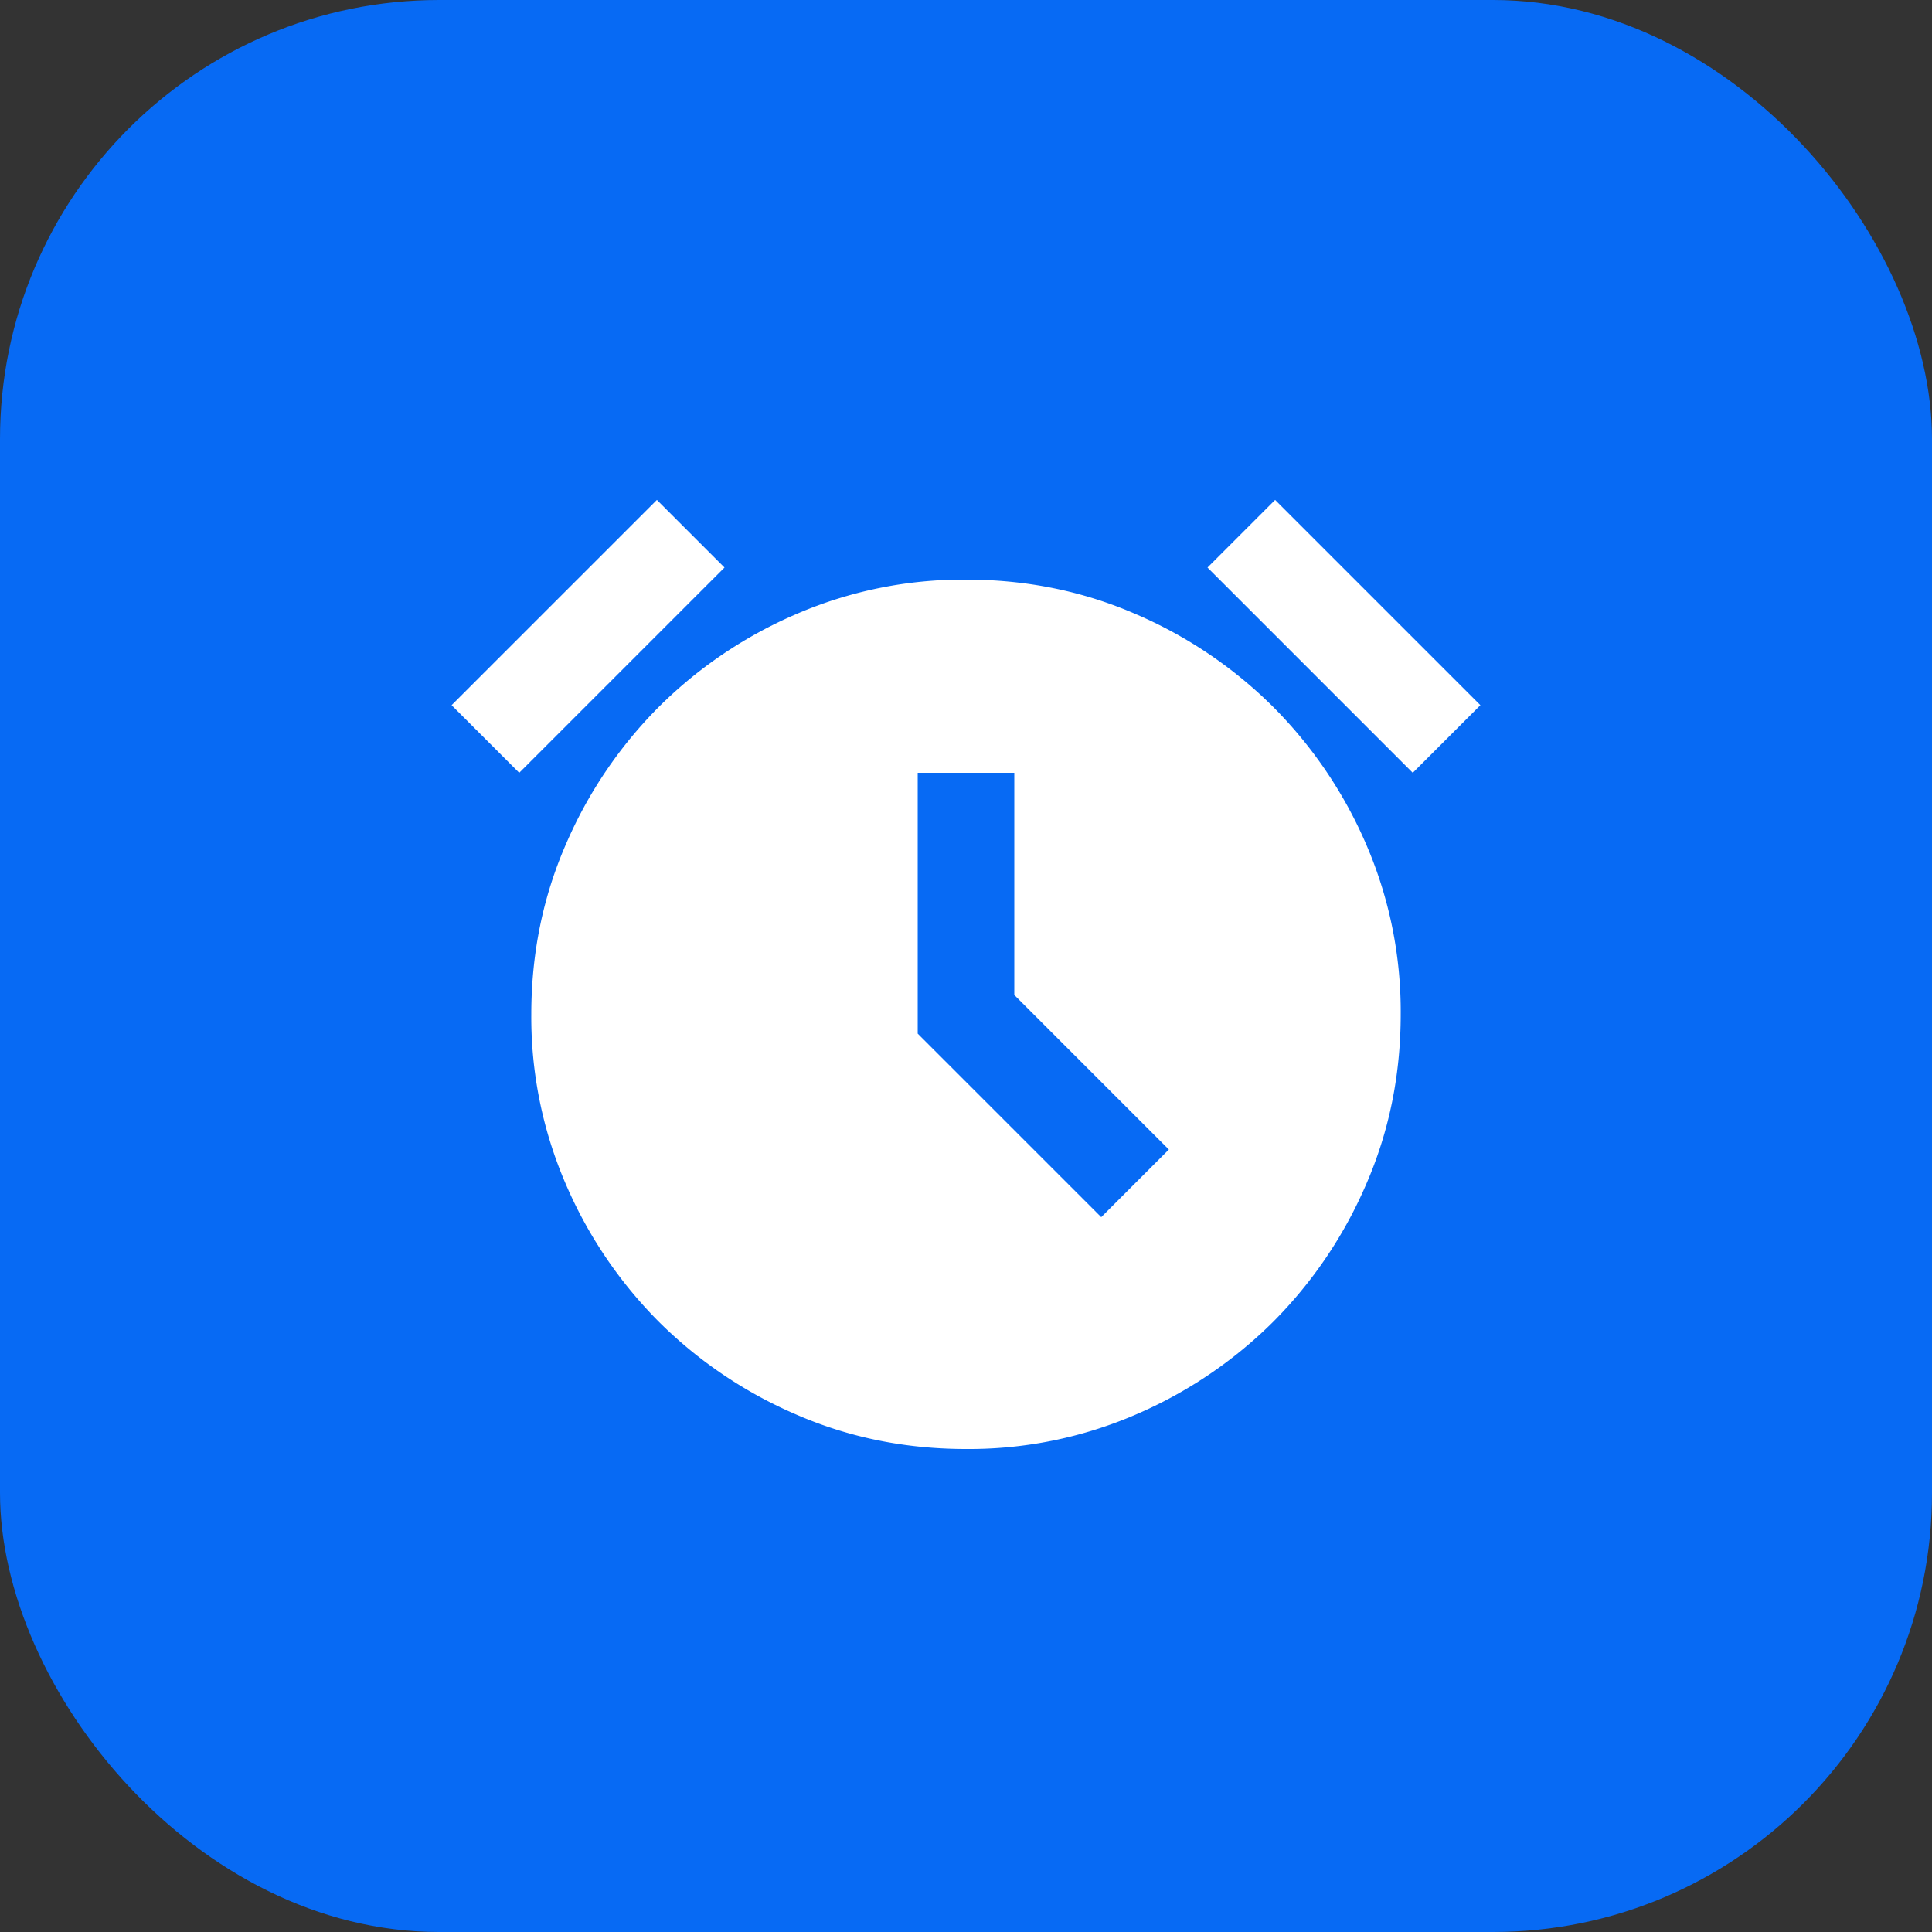 <svg width="40" height="40" viewBox="0 0 40 40" fill="none" xmlns="http://www.w3.org/2000/svg"><rect x="0" y="0" width="40" height="40" fill="#333333" stroke="none"/><rect width="40" height="40" rx="9.091" fill="#076AF4"/><path d="M20 30c-1.25 0-2.42-.237-3.512-.712a9.148 9.148 0 0 1-2.85-1.925 9.148 9.148 0 0 1-1.925-2.85A8.707 8.707 0 0 1 11 21c0-1.25.238-2.42.713-3.512a9.148 9.148 0 0 1 1.925-2.85 9.148 9.148 0 0 1 2.85-1.925A8.707 8.707 0 0 1 20 12c1.25 0 2.42.238 3.512.713a9.148 9.148 0 0 1 2.85 1.925 9.148 9.148 0 0 1 1.926 2.85A8.707 8.707 0 0 1 29 21c0 1.25-.238 2.42-.712 3.513a9.148 9.148 0 0 1-1.925 2.85 9.148 9.148 0 0 1-2.85 1.925A8.707 8.707 0 0 1 20 30Zm2.8-4.8 1.4-1.4-3.2-3.2V16h-2v5.4l3.8 3.8Zm-9.2-14.85 1.4 1.4L10.75 16l-1.4-1.4 4.25-4.25Zm12.8 0 4.25 4.25-1.4 1.4L25 11.75l1.4-1.4Z" fill="#fff"/></svg>